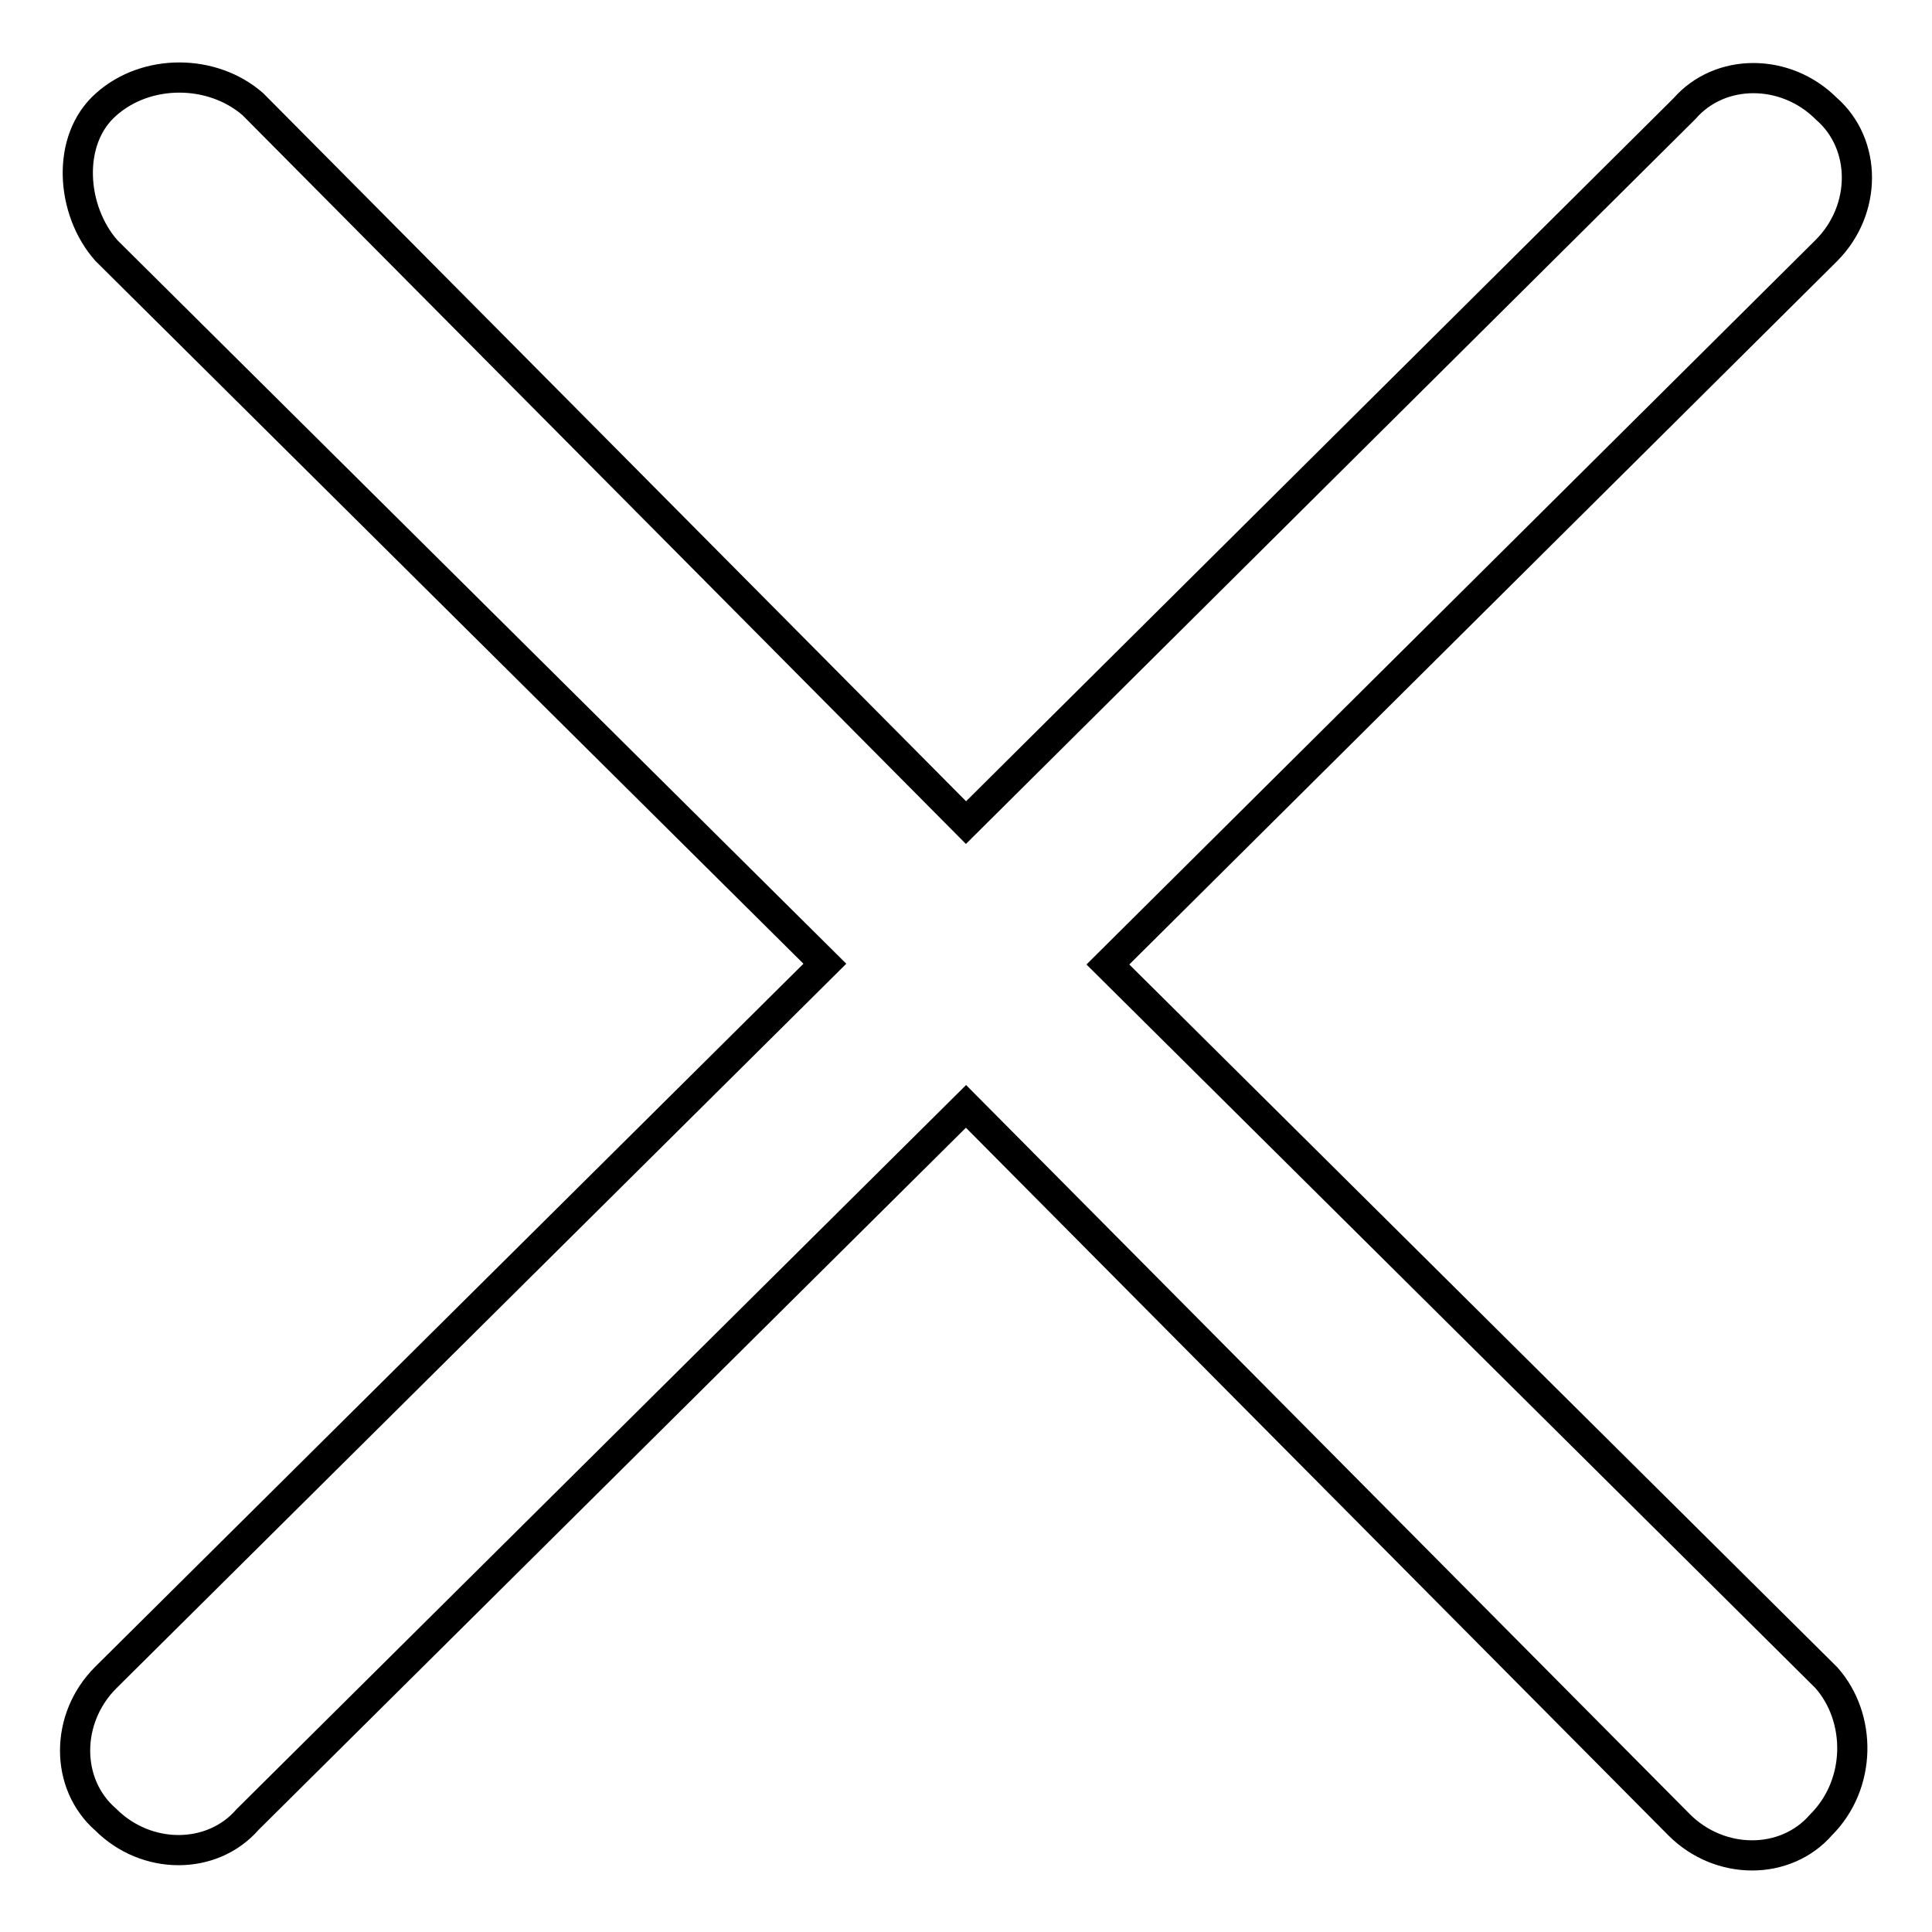 <?xml version="1.0" encoding="utf-8"?>
<!-- Svg Vector Icons : http://www.onlinewebfonts.com/icon -->
<!DOCTYPE svg PUBLIC "-//W3C//DTD SVG 1.1//EN" "http://www.w3.org/Graphics/SVG/1.1/DTD/svg11.dtd">
<svg version="1.1" xmlns="http://www.w3.org/2000/svg" xmlns:xlink="http://www.w3.org/1999/xlink" x="0px" y="0px" viewBox="0 0 256 256" enable-background="new 0 0 256 256" xml:space="preserve">
<g> <path stroke-width="4" fill-opacity="0" stroke="#000000"  d="M242,222.3l-95.2-94.5L242,33.2c5.4-5.4,5.4-14.1,0-18.8c-5.4-5.4-14.1-5.4-18.8,0L128,109L33.5,13.8 c-5.4-4.7-14.1-4.7-19.4,0c-5.4,4.7-4.7,14.1,0,19.4l95.2,94.5L14,222.3c-5.4,5.4-5.4,14.1,0,18.8c5.4,5.4,14.1,5.4,18.8,0 l95.2-94.5l94.5,95.2c5.4,5.4,14.1,5.4,18.8,0C246.7,236.4,246.7,227.6,242,222.3z"/></g>
</svg>